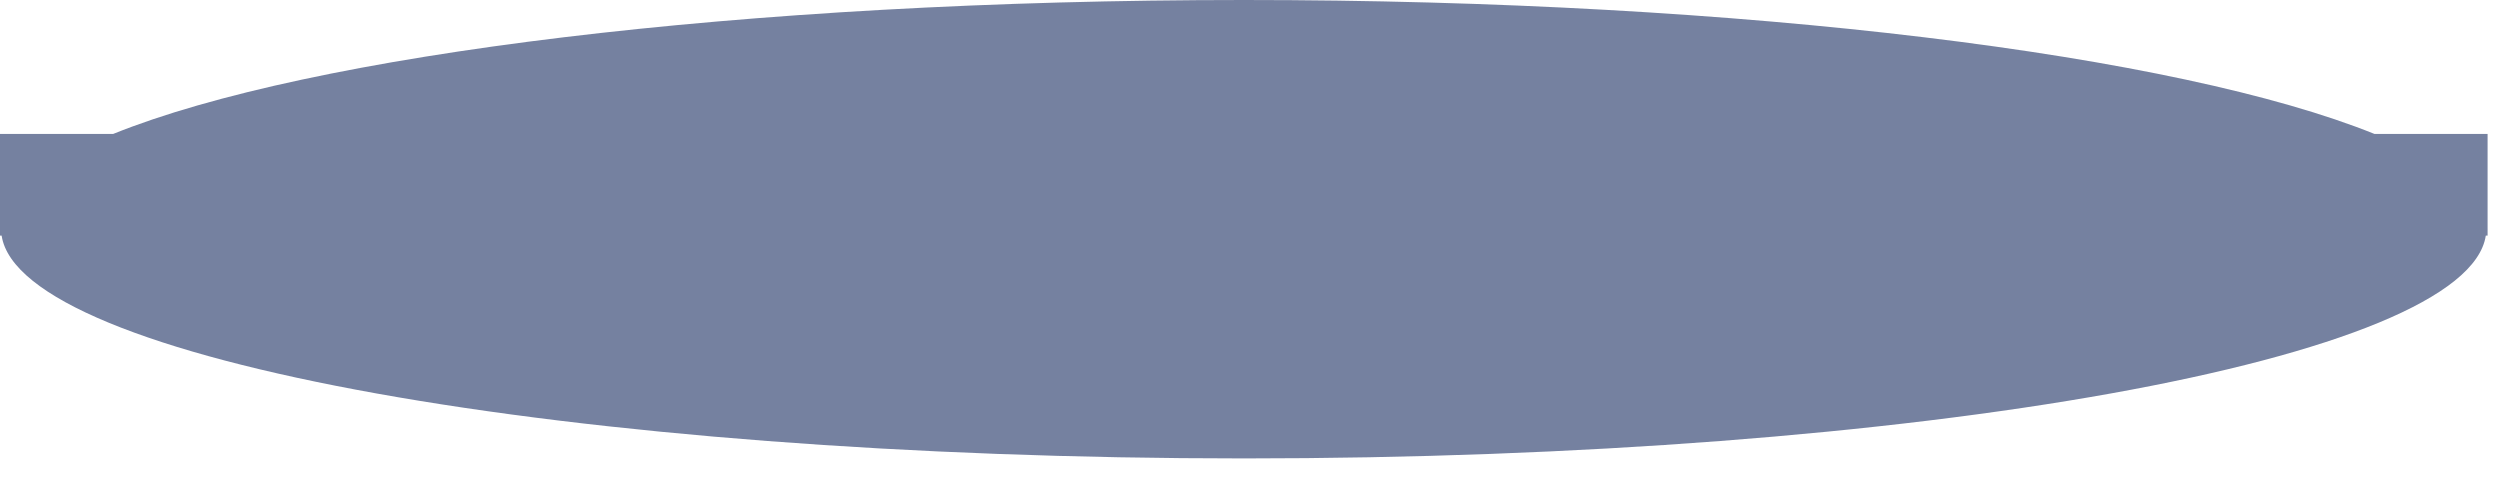 <?xml version="1.0" encoding="utf-8"?>
<svg xmlns="http://www.w3.org/2000/svg" fill="none" height="100%" overflow="visible" preserveAspectRatio="none" style="display: block;" viewBox="0 0 57 11" width="100%">
<path d="M56.717 5.237C56.717 5.236 56.718 5.234 56.718 5.226C56.718 5.226 56.717 5.22 56.717 5.213V3.053H54.136C49.665 1.249 39.822 0 28.361 0C16.903 0 7.054 1.249 2.582 3.053H0V5.372H0.037C0.465 8.197 12.966 10.452 28.361 10.452C43.75 10.452 56.25 8.195 56.676 5.372H56.717V5.237Z" fill="#7581A0" id="Vector"/>
</svg>